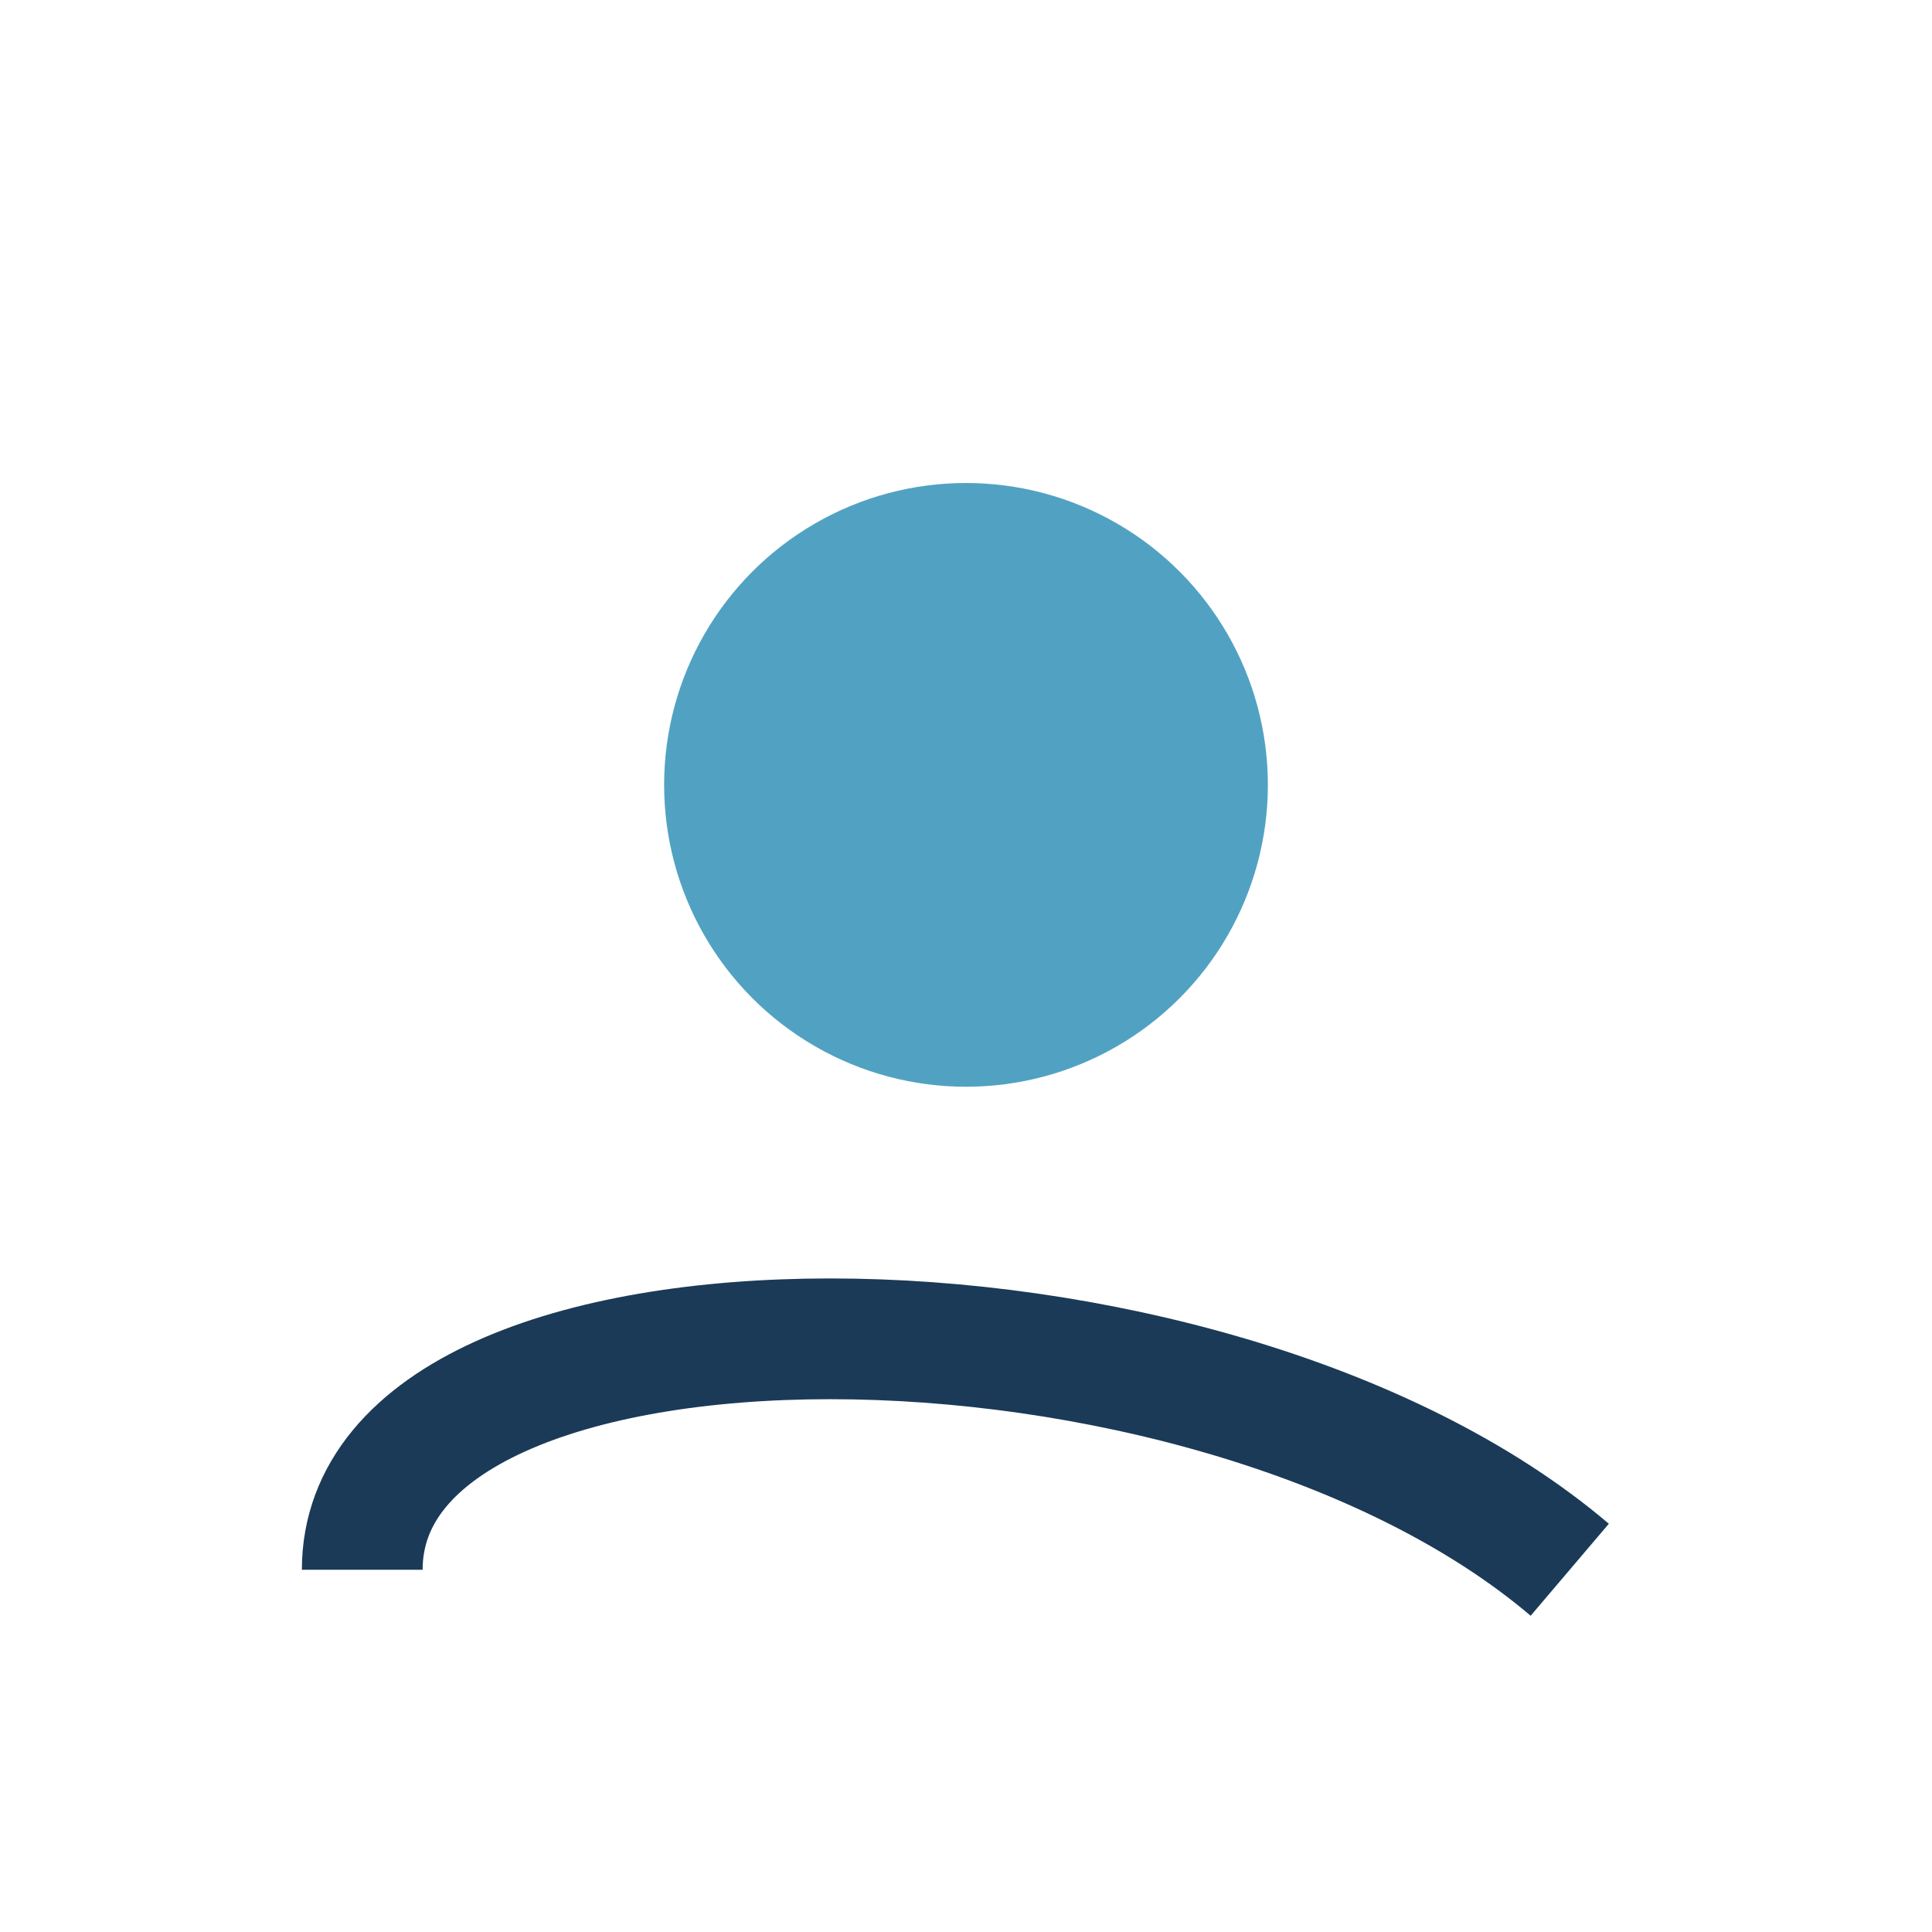 <?xml version="1.0" encoding="UTF-8"?>
<svg xmlns="http://www.w3.org/2000/svg" width="32" height="32" viewBox="0 0 32 32"><circle cx="16" cy="13" r="5" fill="#51A2C2"/><path d="M6 26c0-5.1 14-5.1 20 0" fill="none" stroke="#1B3A57" stroke-width="2"/></svg>